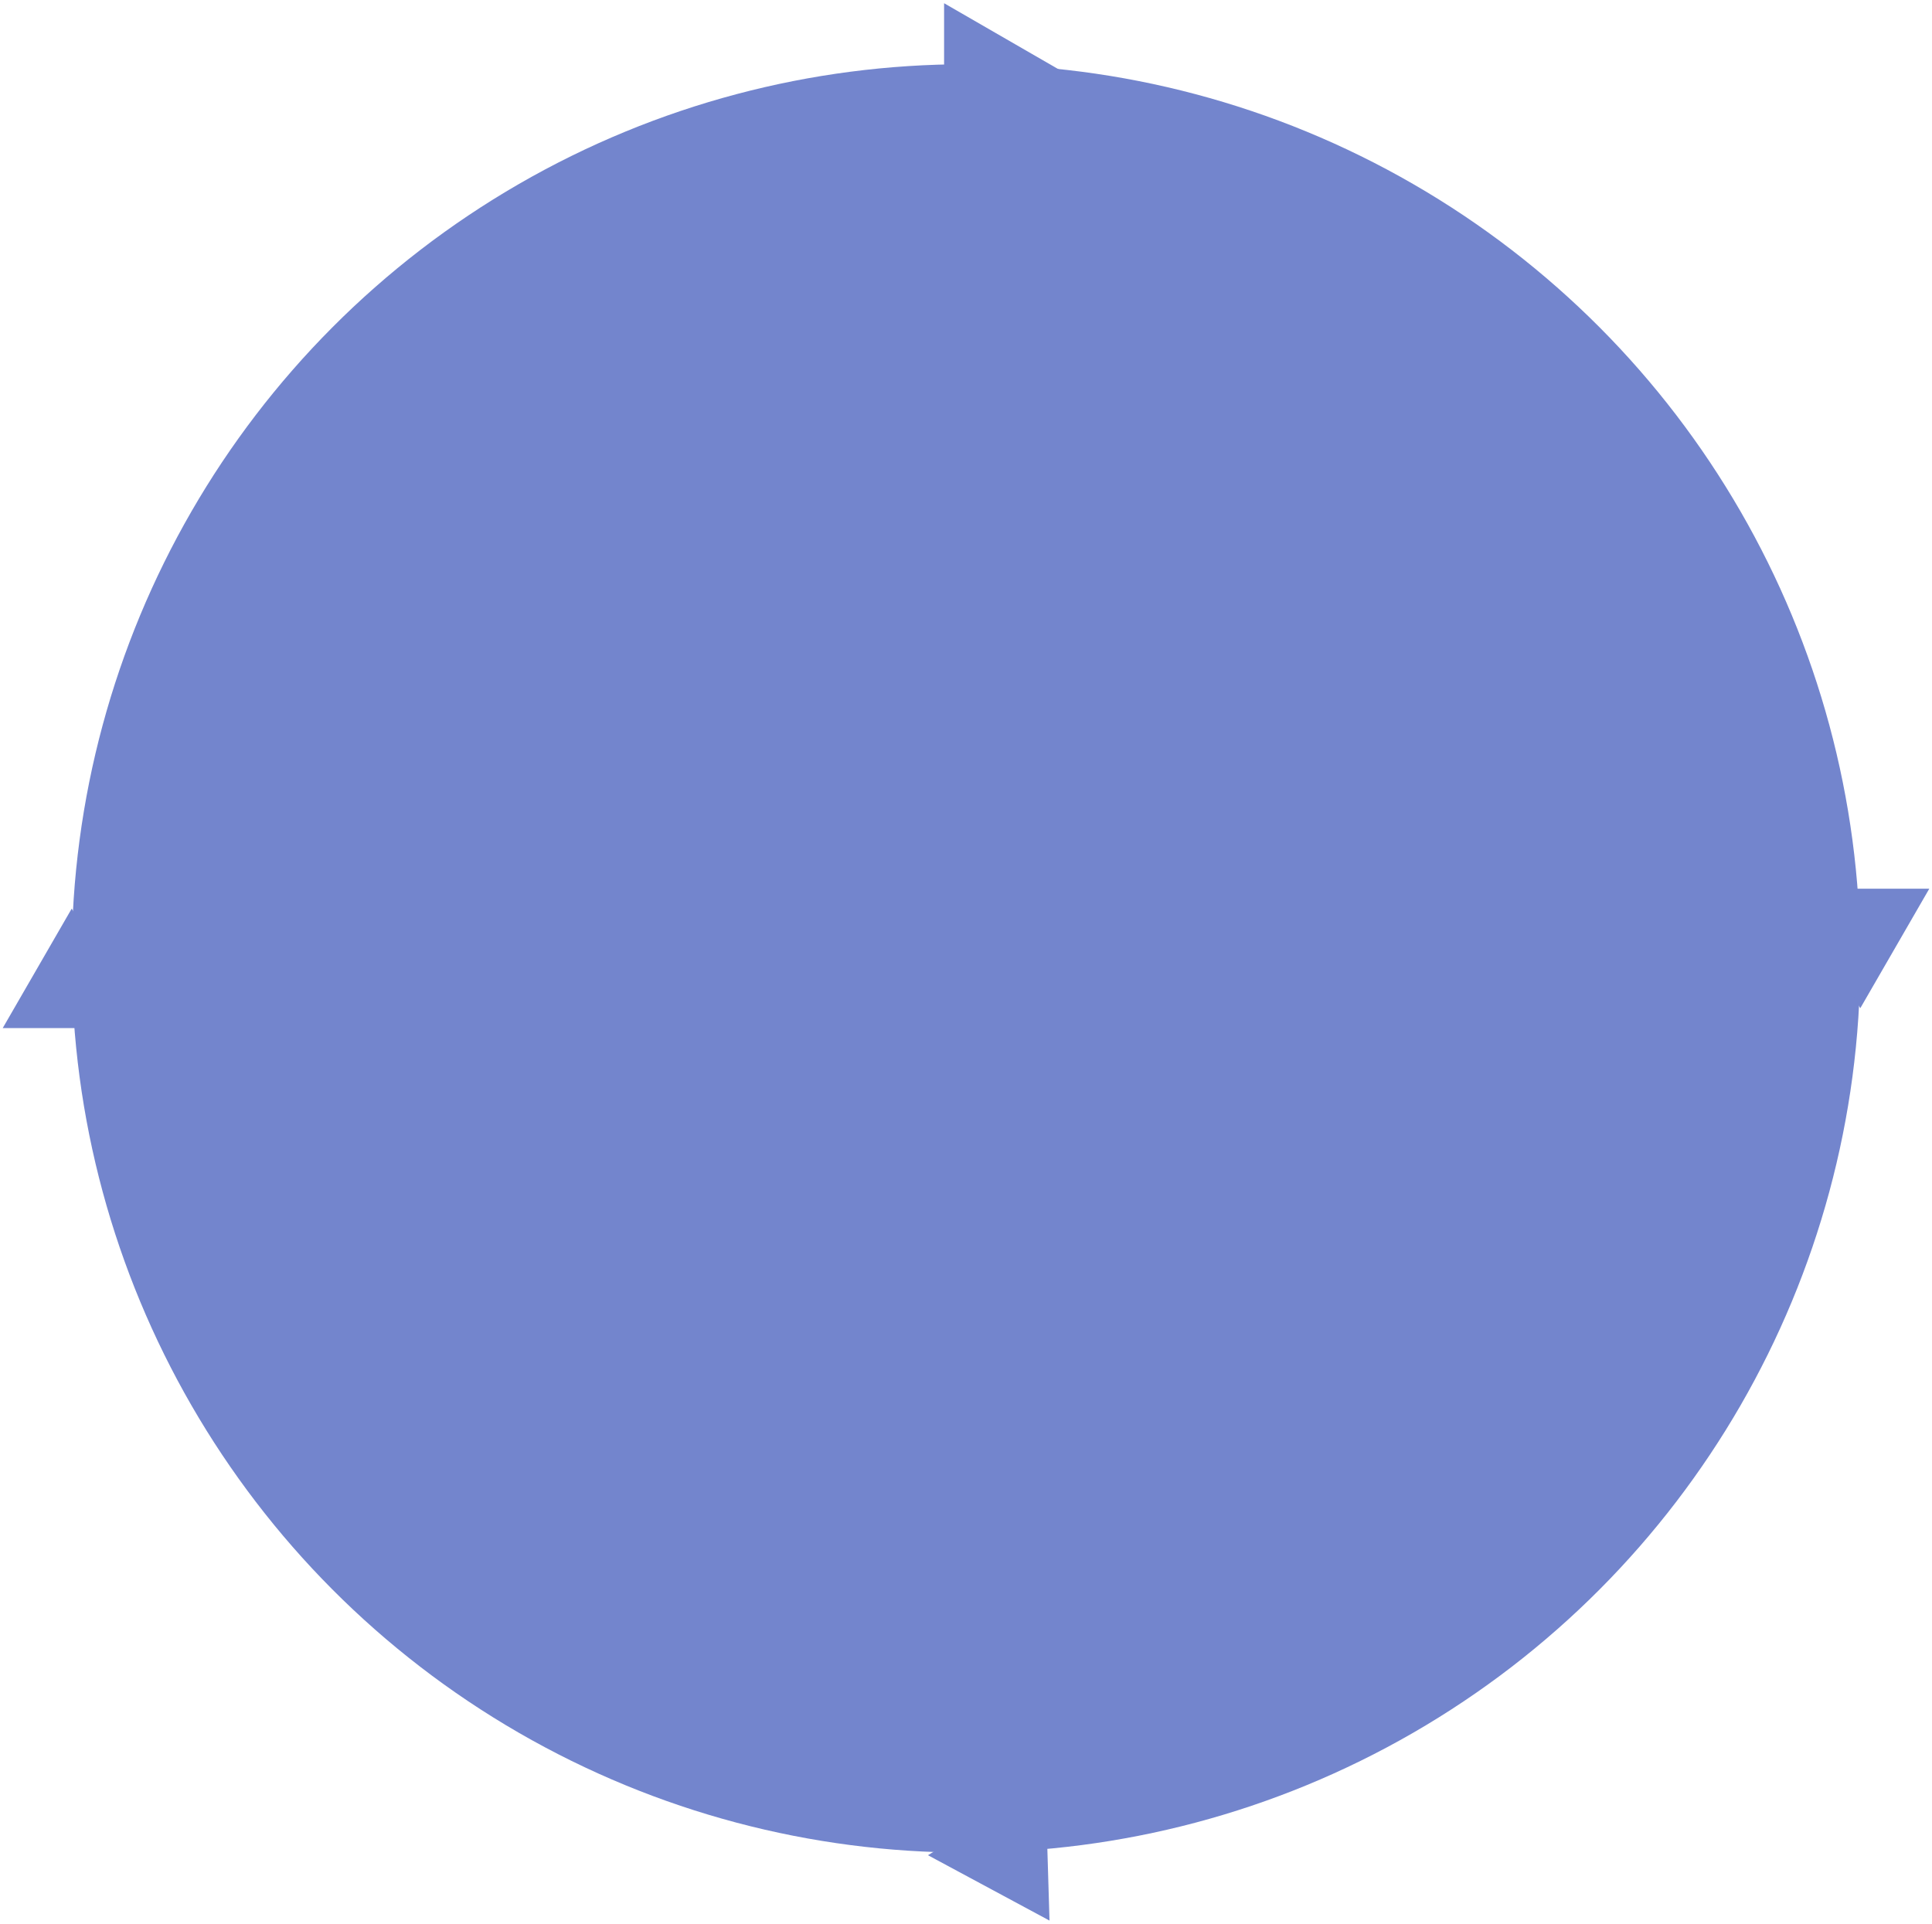 <svg width="485" height="483" viewBox="0 0 485 483" fill="none" xmlns="http://www.w3.org/2000/svg">
<circle cx="242.5" cy="240.628" r="224.5" fill="#7385CD"/>
<path d="M467 253.128L484.321 223.128L449.679 223.128L467 253.128Z" fill="#7385CD"/>
<path d="M232.956 465.792L263.463 482.204L262.422 447.578L232.956 465.792Z" fill="#7385CD"/>
<path d="M267 18.128L237 0.808V35.449L267 18.128Z" fill="#7385CD"/>
<path d="M18 228.128L0.679 258.128L35.321 258.128L18 228.128Z" fill="#7385CD"/>
</svg>
